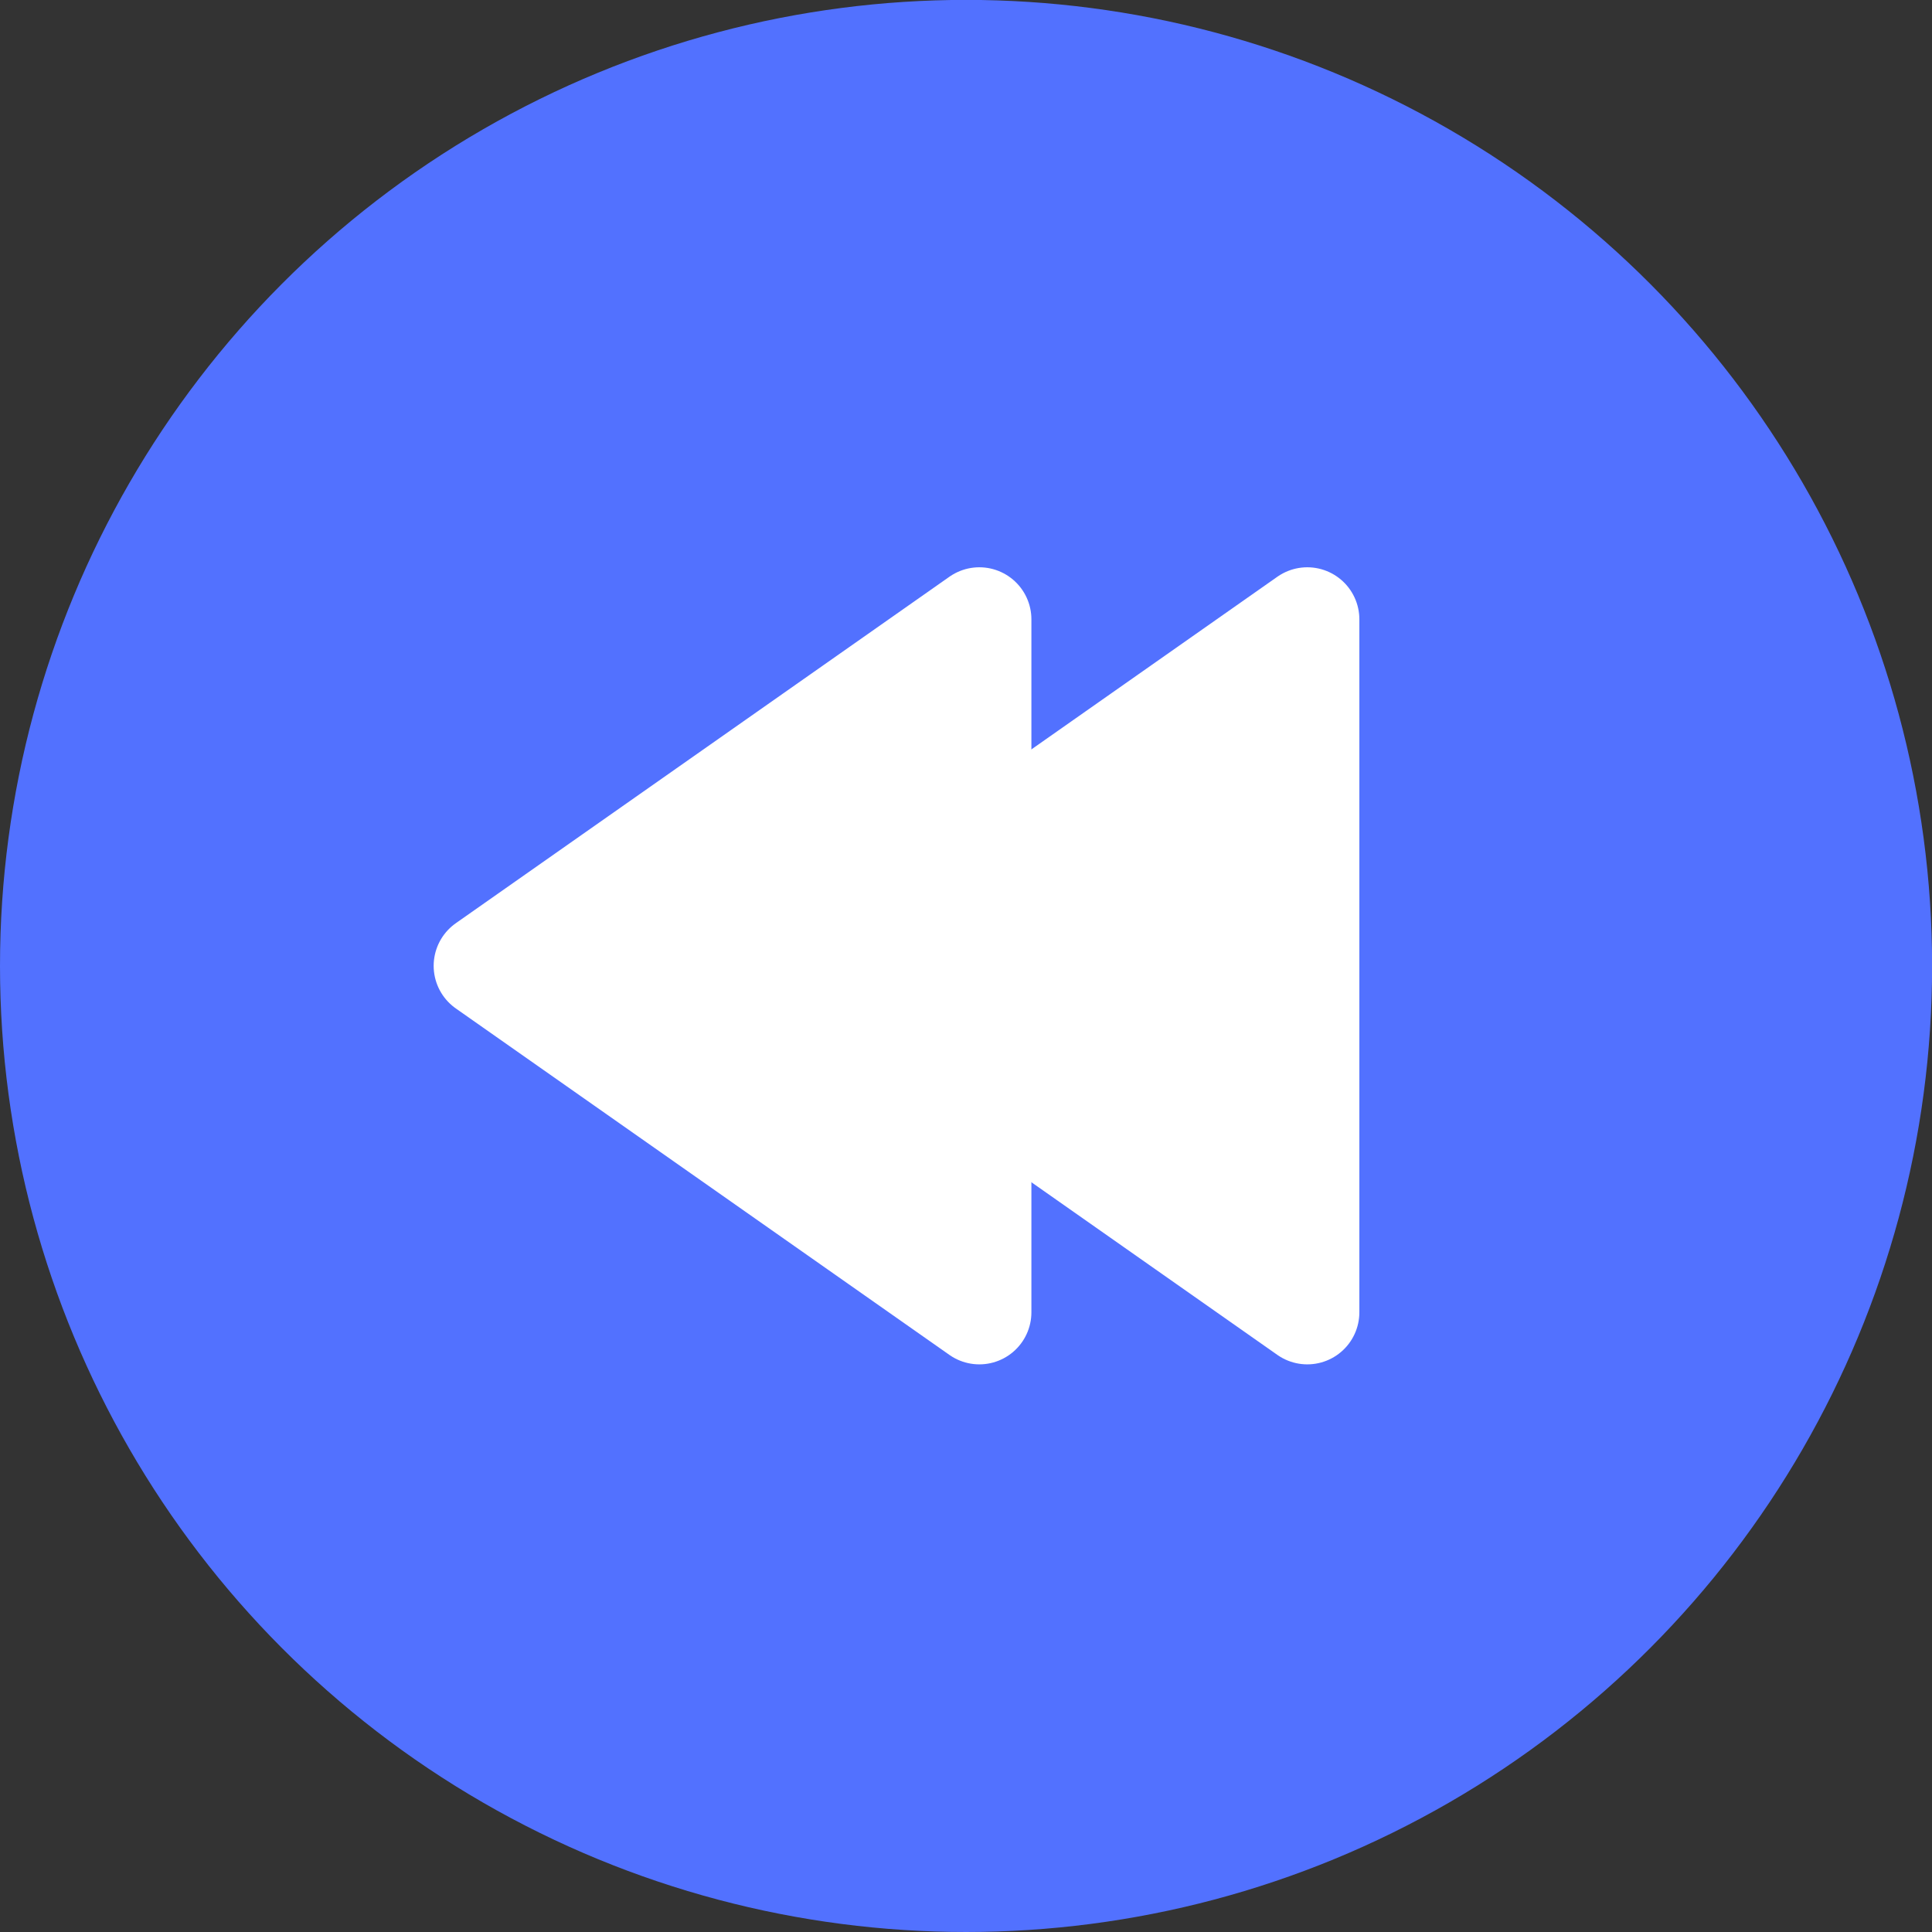 <?xml version="1.0" encoding="UTF-8" standalone="no"?><svg xmlns="http://www.w3.org/2000/svg" xmlns:xlink="http://www.w3.org/1999/xlink" fill="#000000" height="760.7" preserveAspectRatio="xMidYMid meet" version="1" viewBox="225.9 164.4 760.7 760.7" width="760.7" zoomAndPan="magnify"><rect x="225.9" y="164.4" width="760.7" height="760.7" fill="#333333" stroke="none"/><g data-name="Layer 1"><g id="change1_1"><circle cx="606.27" cy="544.73" fill="#5271ff" r="380.37"/></g><g id="change2_1"><path d="M546.29 544.68L643.46 612.89 740.63 681.1 740.63 544.68 740.63 408.26 643.46 476.47 546.29 544.68z" fill="#ffffff" stroke="#ffffff" stroke-linecap="round" stroke-linejoin="round" stroke-width="41"/></g><g id="change2_2"><path d="M417.15 544.68L514.33 612.89 611.5 681.1 611.5 544.68 611.5 408.26 514.33 476.47 417.15 544.68z" fill="#ffffff" stroke="#ffffff" stroke-linecap="round" stroke-linejoin="round" stroke-width="41"/></g></g></svg>